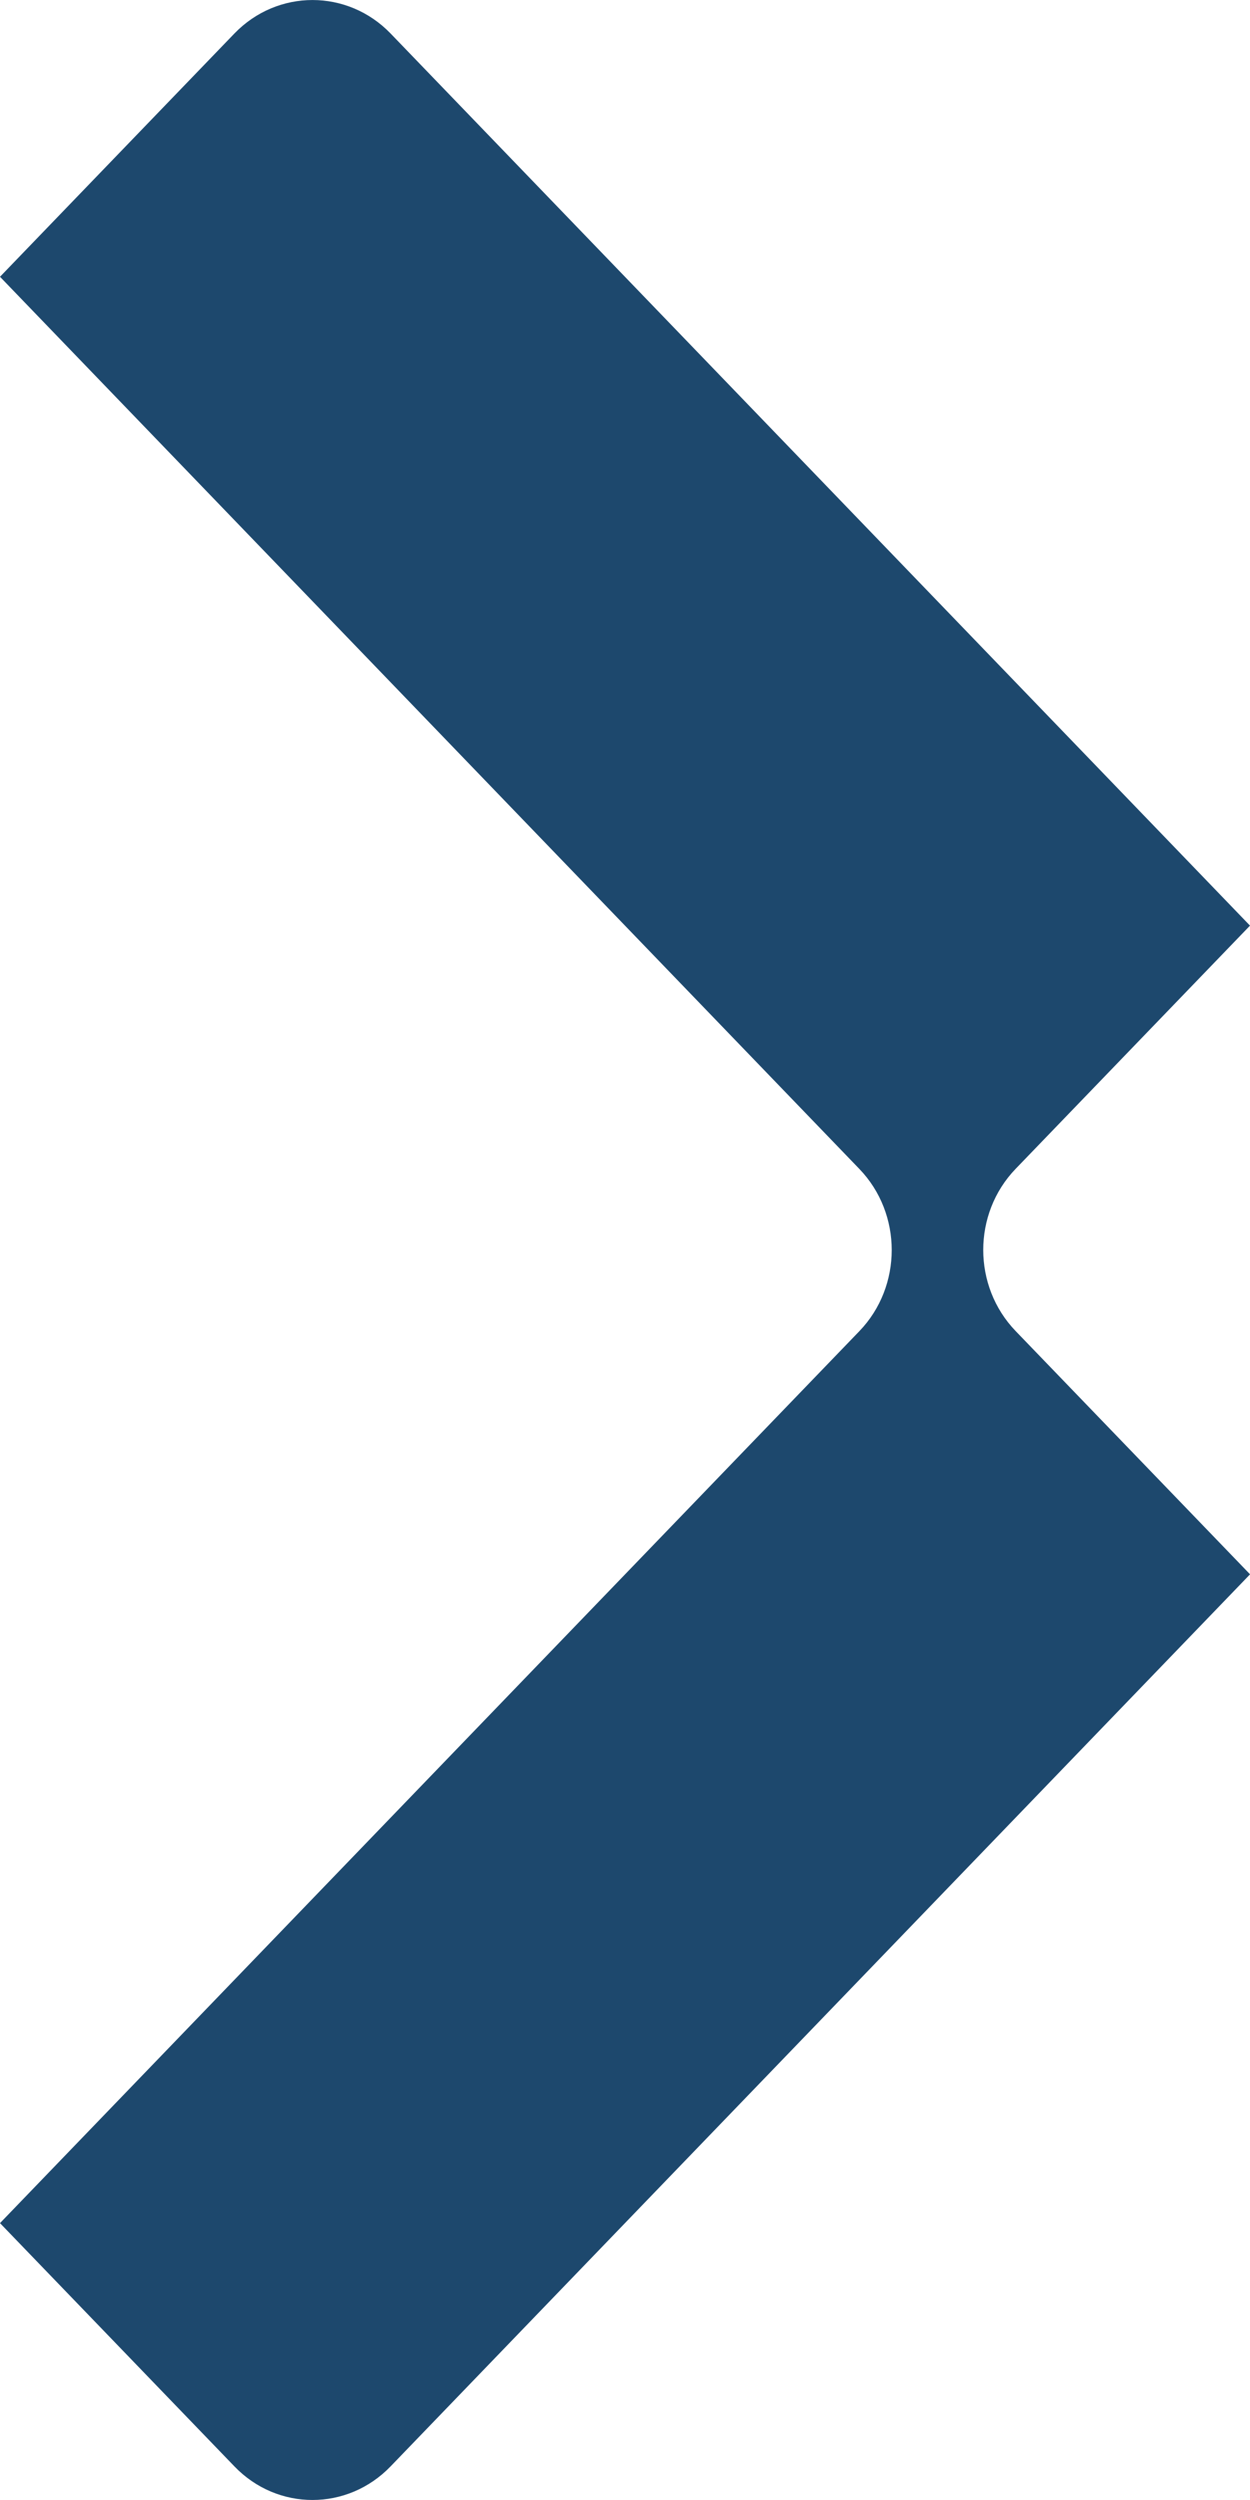 <svg width="12" height="24" viewBox="0 0 12 24" fill="none" xmlns="http://www.w3.org/2000/svg">
<path d="M12 15.114L3.75 23.677C3.336 24.107 2.664 24.108 2.25 23.677L0 21.342L8.25 12.779C8.664 12.349 8.664 11.652 8.25 11.222L0 2.657L2.25 0.322C2.664 -0.107 3.336 -0.107 3.75 0.322L12 8.886L9.75 11.221C9.335 11.652 9.336 12.348 9.75 12.778L12 15.113V15.114Z" fill="#1D486D"/>
</svg>
